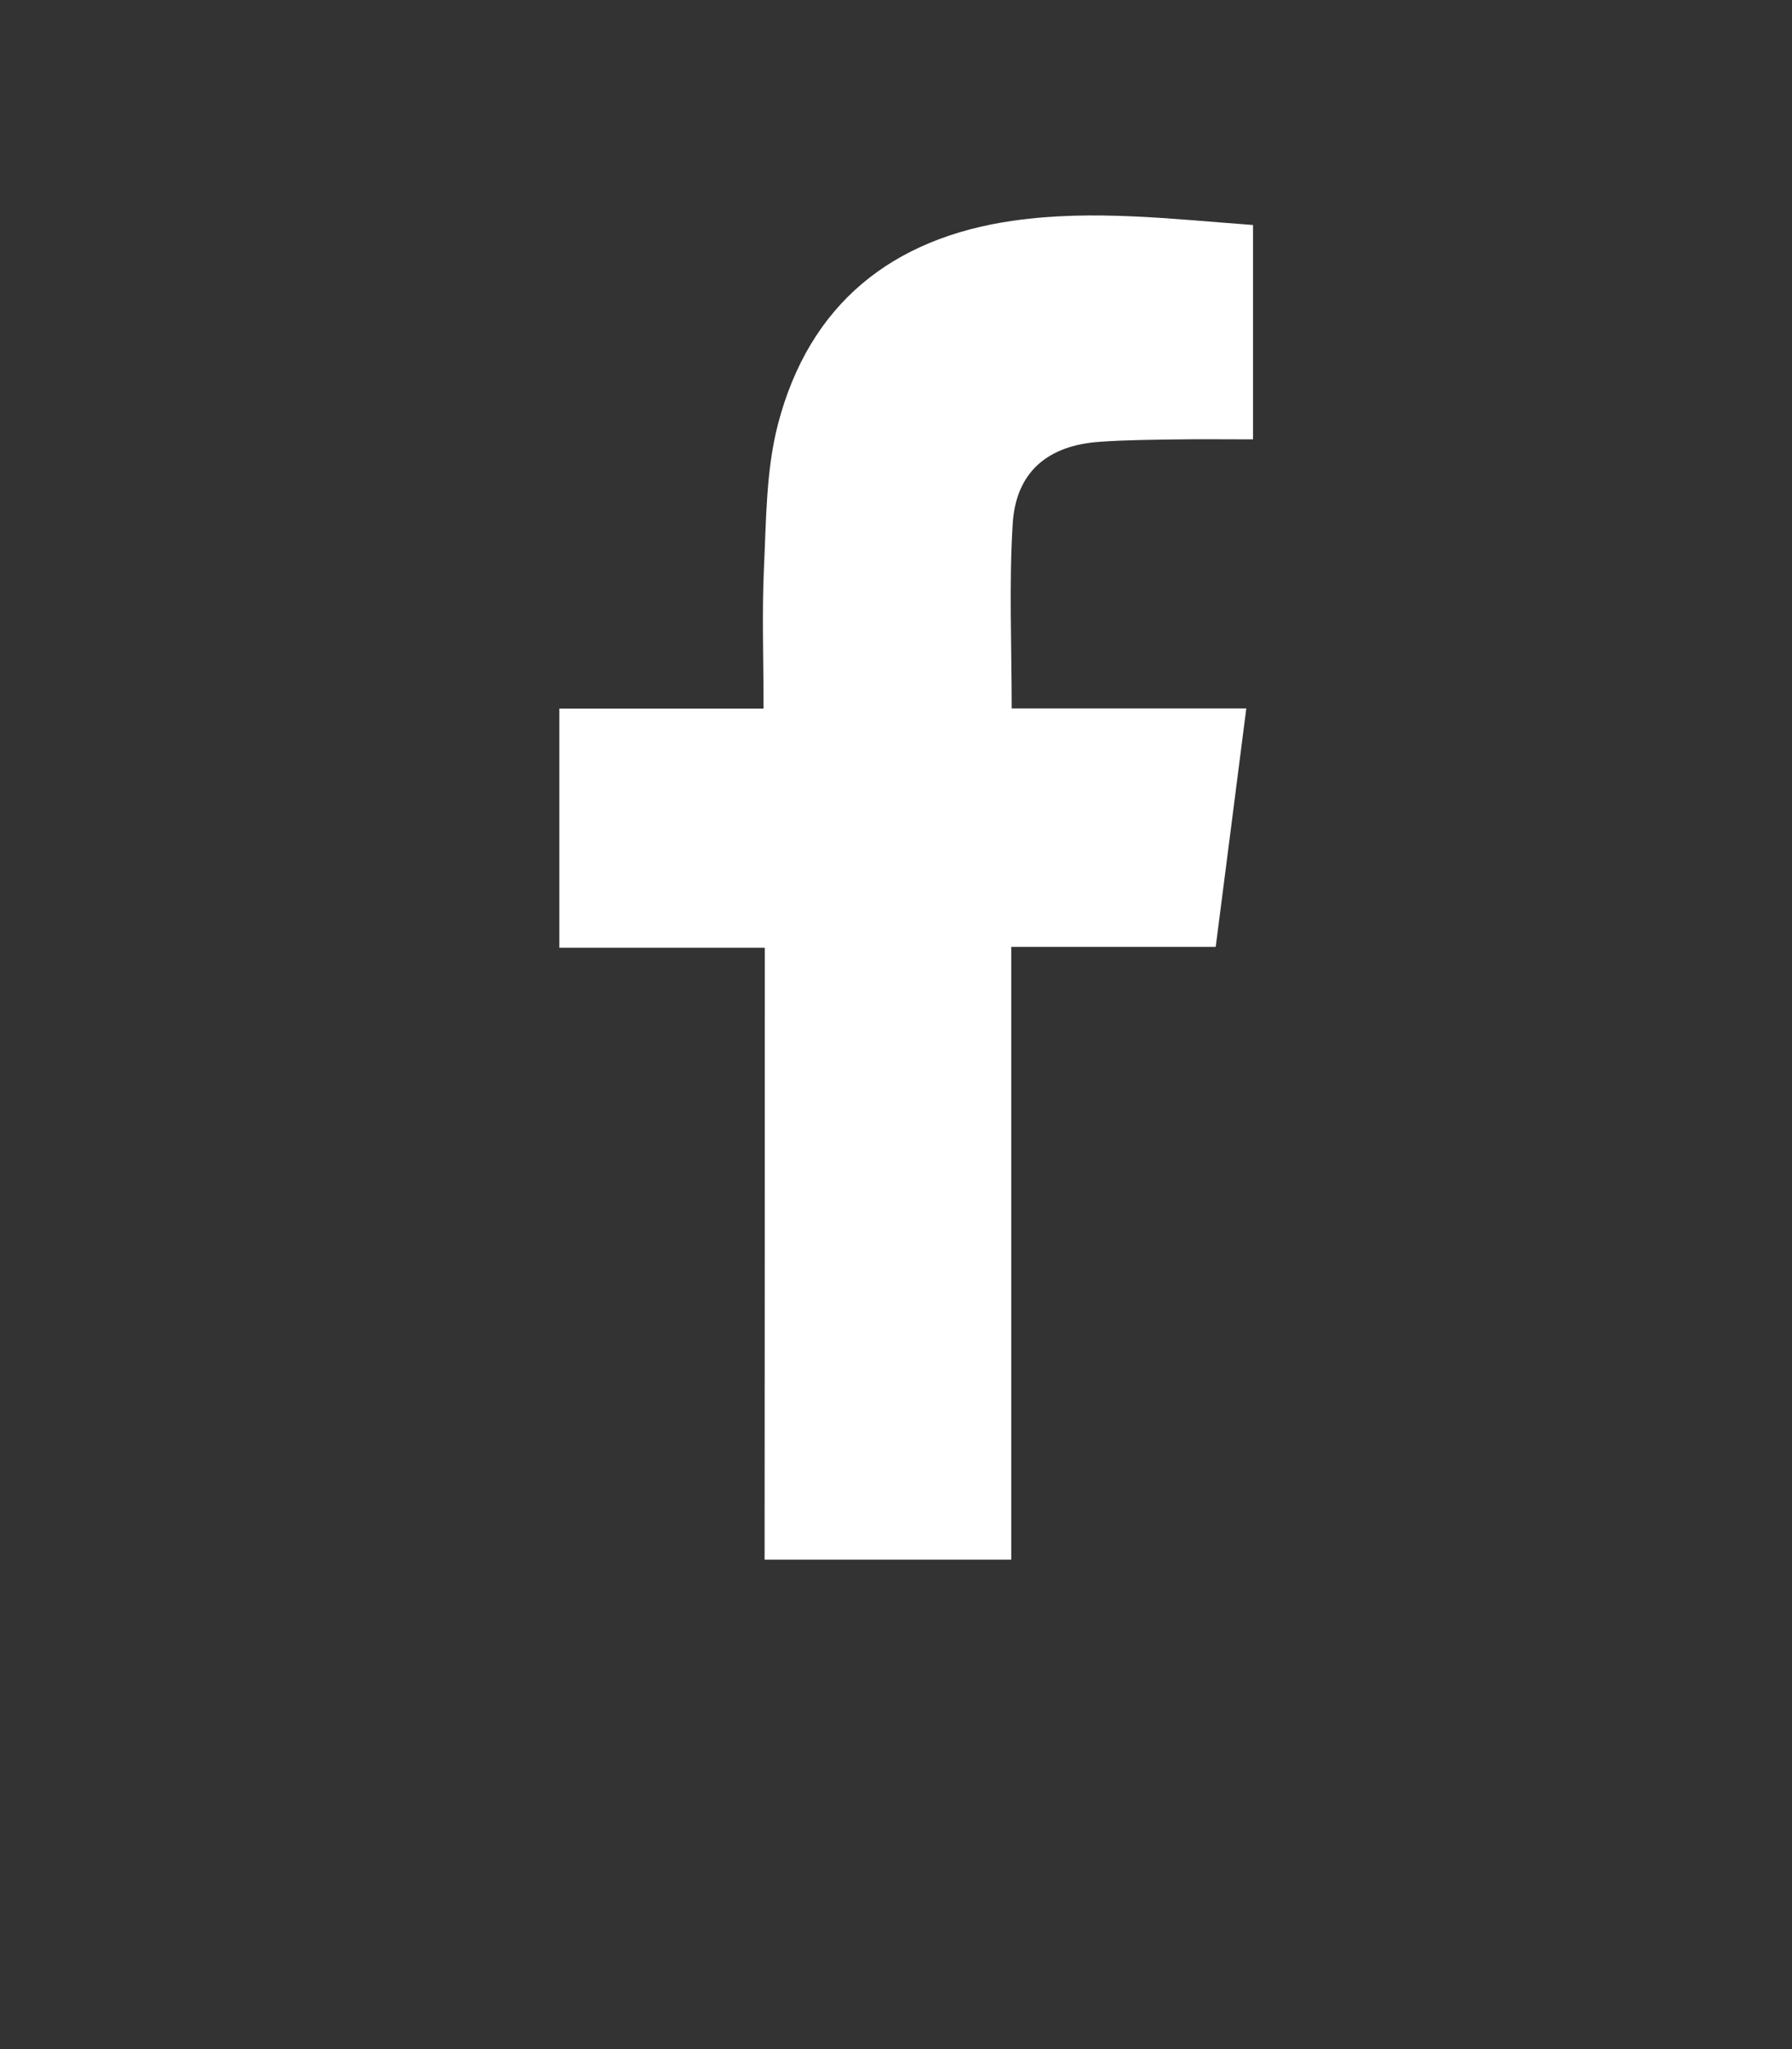 <?xml version="1.0" encoding="utf-8"?>
<!-- Generator: Adobe Illustrator 16.0.0, SVG Export Plug-In . SVG Version: 6.00 Build 0)  -->
<!DOCTYPE svg PUBLIC "-//W3C//DTD SVG 1.1//EN" "http://www.w3.org/Graphics/SVG/1.1/DTD/svg11.dtd">
<svg version="1.1" id="圖層_1" xmlns="http://www.w3.org/2000/svg" xmlns:xlink="http://www.w3.org/1999/xlink" x="0px" y="0px"
	 width="29.292px" height="33.478px" viewBox="-4.958 -11.811 29.292 33.478" enable-background="new -4.958 -11.811 29.292 33.478"
	 xml:space="preserve">
<rect x="-4.958" y="-11.811" width="29.292" height="33.478" fill="#333333" stroke="none"/>
<path fill="#FFFFFF" d="M7.543,3.672c-1.155,0-2.236,0-3.358,0c0-1.31,0-2.583,0-3.907c1.103,0,2.197,0,3.338,0
	c0-0.804-0.028-1.559,0.007-2.309c0.037-0.781,0.034-1.588,0.228-2.335C8.27-6.842,9.62-7.925,11.614-8.207
	c1.301-0.183,2.588-0.025,3.91,0.072c0,1.178,0,2.313,0,3.502c-0.435,0-0.844-0.005-1.253,0.001
	c-0.413,0.006-0.829,0.009-1.241,0.038c-0.866,0.056-1.385,0.497-1.435,1.349c-0.06,0.981-0.016,1.968-0.016,3.008
	c1.275,0,2.538,0,3.835,0c-0.169,1.329-0.334,2.598-0.5,3.895c-1.119,0-2.2,0-3.342,0c0,3.352,0,6.669,0,10.011
	c-1.369,0-2.679,0-4.032,0C7.543,10.359,7.543,7.05,7.543,3.672z"/>
</svg>
